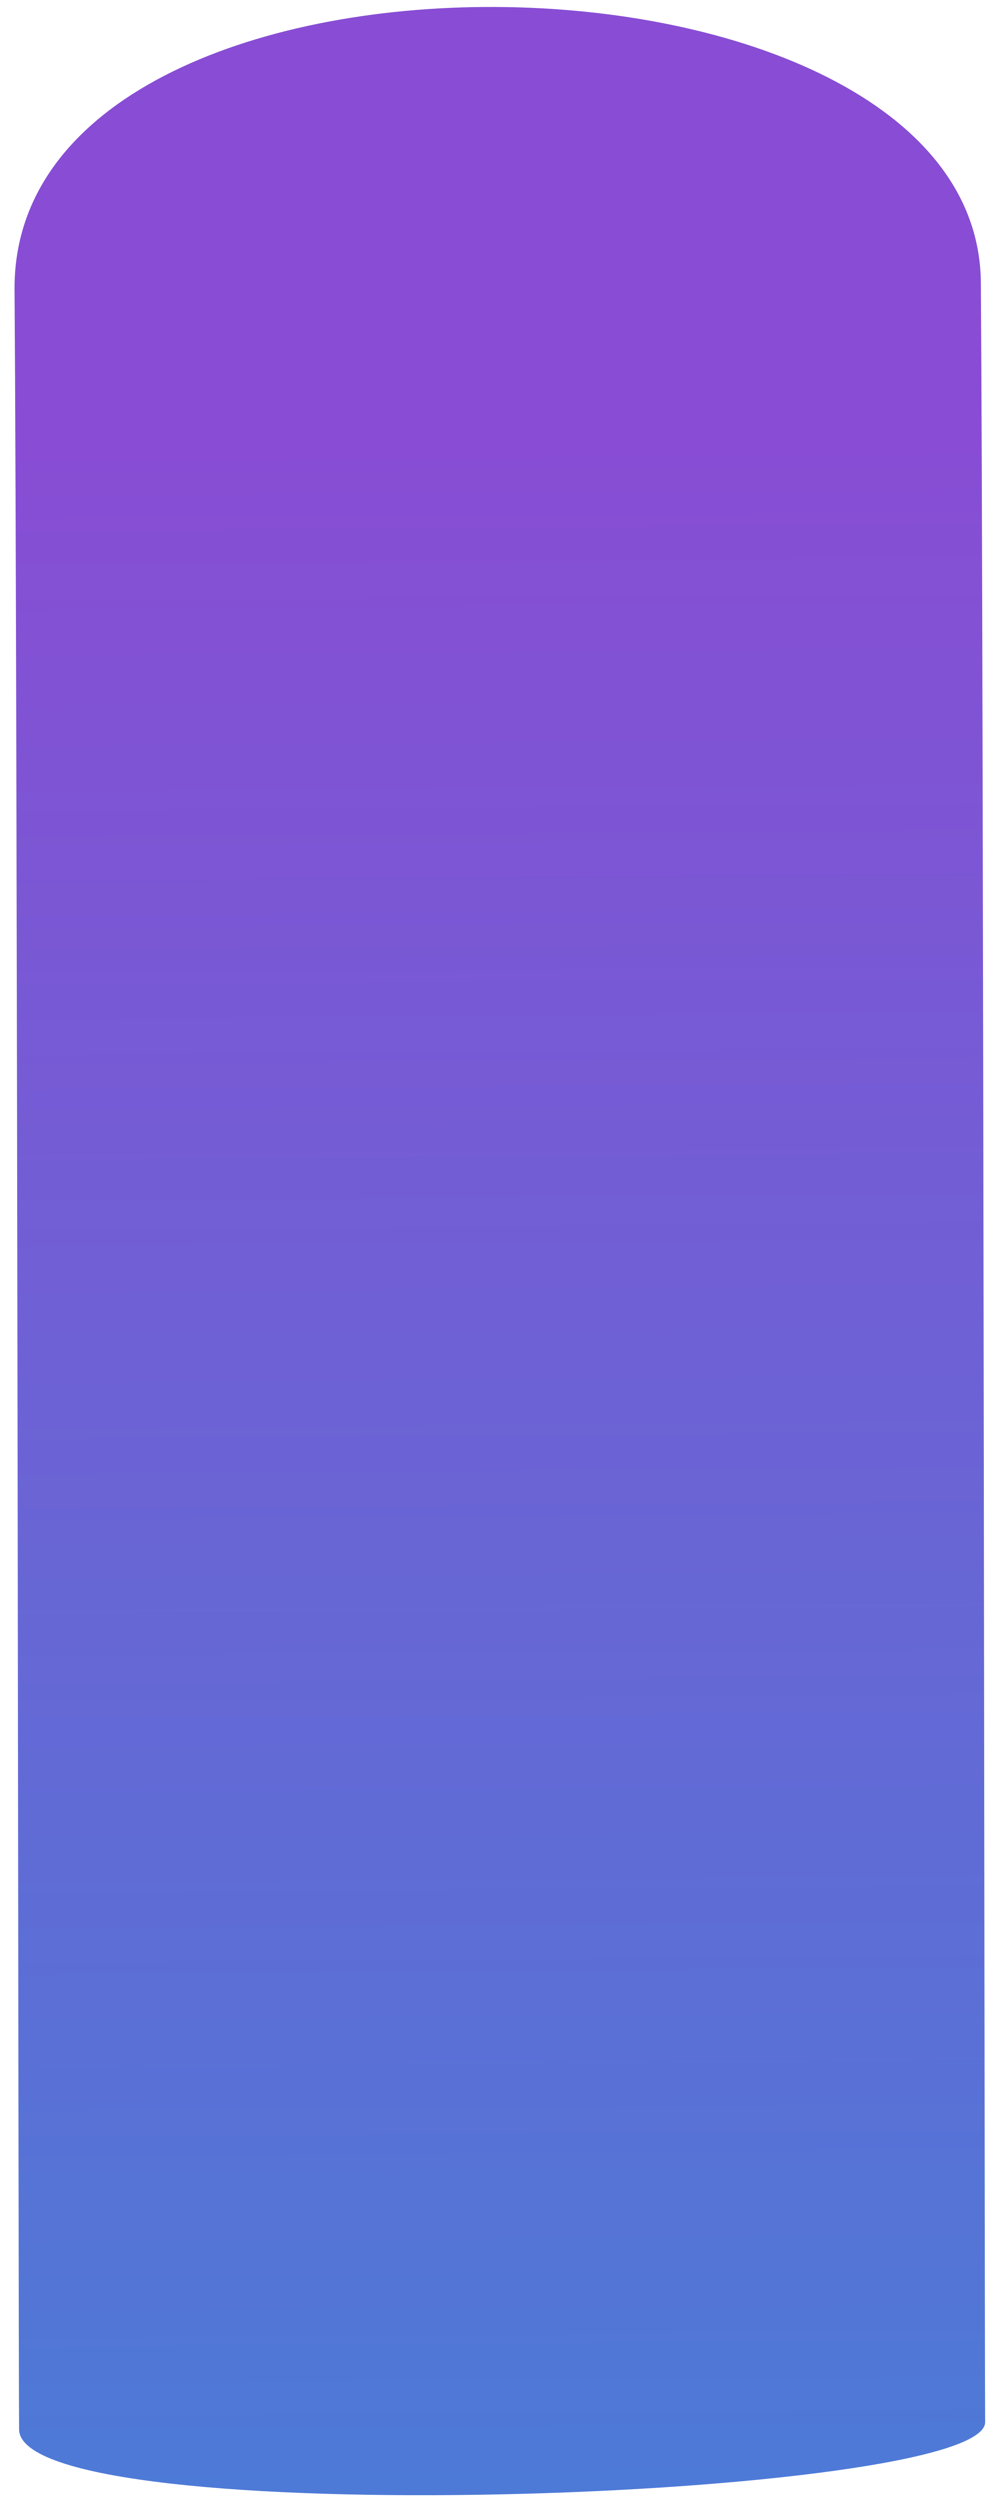 <?xml version="1.0" encoding="UTF-8"?> <svg xmlns="http://www.w3.org/2000/svg" width="211" height="528" viewBox="0 0 211 528" fill="none"> <path d="M3.07 61.251C2.457 -19.969 206.594 -16.429 207.168 59.711C207.743 135.85 207.95 495.139 208.074 511.542C208.198 527.944 4.199 535.336 4.031 513.081C3.863 490.827 3.684 142.471 3.07 61.251Z" fill="url(#paint0_linear)"></path> <defs> <linearGradient id="paint0_linear" x1="102.878" y1="91.536" x2="106.228" y2="535.394" gradientUnits="userSpaceOnUse"> <stop offset="0" stop-color="#5601C2" stop-opacity="0.7"></stop> <stop offset="1" stop-color="#0043C6" stop-opacity="0.7"></stop> </linearGradient> </defs> </svg> 